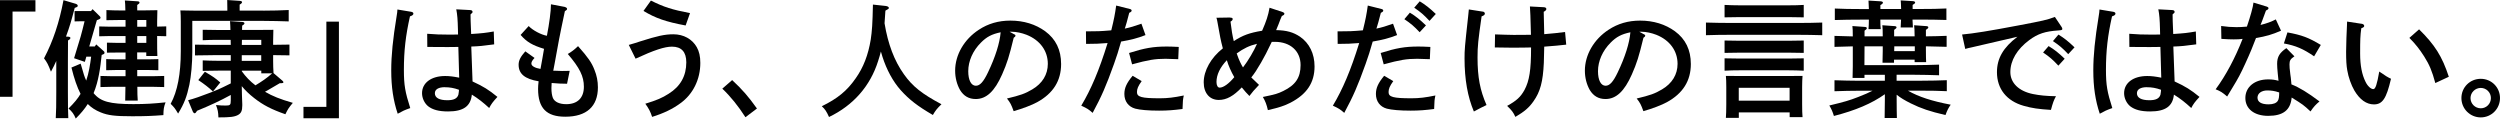<svg width="1000" height="48" viewBox="0 0 1000 48" fill="none" xmlns="http://www.w3.org/2000/svg">
<path d="M14.175 0.068V4.625H5.015V38.716H0V0.068H14.175Z" fill="black"/>
<path d="M22.51 24.384C21.892 25.803 21.297 26.971 20.381 28.688C19.259 25.803 18.869 25.002 17.61 23.331C21.205 16.508 23.724 8.975 25.396 0.069L30.342 1.534C30.8 1.694 31.098 1.992 31.098 2.29C31.098 2.702 30.892 2.793 29.884 3.16C28.51 8.38 27.915 10.486 26.403 14.63L27.365 14.676C27.869 14.722 28.167 14.928 28.167 15.18C28.167 15.477 27.915 15.798 27.205 16.187C27.159 18.706 27.159 21.133 27.159 24.842V36.885C27.159 41.441 27.205 45.036 27.319 47.257H22.304C22.465 44.99 22.51 41.533 22.51 36.885V24.384ZM38.494 17.767L41.38 20.354C41.723 20.652 41.792 20.766 41.792 21.018C41.792 21.476 41.792 21.568 40.67 21.98C40.12 27.131 39.456 32.397 37.441 37.251C40.166 40.64 43.921 41.647 53.333 41.647C58.188 41.647 61.485 41.441 66.226 40.937C65.516 42.861 65.424 43.525 65.355 46.043C60.913 46.386 58.028 46.501 52.852 46.501C46.028 46.501 43.189 46.157 40.258 44.944C38.242 44.143 36.571 43.067 35.105 41.601C33.846 43.616 32.22 45.493 30.296 47.417C29.586 45.654 28.831 44.623 27.411 43.41C29.792 41.029 31.143 39.403 32.22 37.549C30.846 34.87 29.678 31.481 28.579 27.017L32.266 25.46C32.434 25.933 32.869 27.414 33.571 29.902C33.777 30.566 34.075 31.367 34.487 32.237C35.54 29.146 36.044 25.918 36.456 22.667H34.533L33.937 24.75L29.632 23.285C32.266 14.836 32.563 13.714 33.823 8.517H31.853L29.838 8.563V4.419H36.41L37.029 3.663L39.8 6.388C40.051 6.594 40.212 6.846 40.212 7.052C40.212 7.464 39.96 7.647 38.746 8.059L35.7 18.591H37.922L38.471 17.79L38.494 17.767ZM54.89 23.743H59.287C60.409 23.743 62.218 23.697 63.34 23.651V28.093C62.287 28.047 60.661 28.001 59.287 28.001H54.89V30.474H61.623C62.745 30.474 64.554 30.428 65.676 30.382V34.824C64.623 34.778 62.997 34.733 61.623 34.733H54.936C54.936 36.999 54.982 38.877 55.096 40.25H50.081C50.127 38.739 50.173 36.908 50.173 34.733H44.242C42.868 34.733 41.311 34.778 40.189 34.824V30.382C41.357 30.428 43.166 30.474 44.242 30.474H50.219V28.001H46.532C45.158 28.001 43.555 28.047 42.479 28.093V23.651C43.601 23.697 45.41 23.743 46.532 23.743H50.219V21.018H46.83C45.456 21.018 43.853 21.018 42.776 21.064V17.057C43.898 17.103 45.753 17.149 46.83 17.149H50.219V14.424H43.738C42.364 14.424 40.761 14.47 39.685 14.516V10.578C40.807 10.624 42.616 10.669 43.738 10.669H50.219V7.991H48.593C46.921 7.991 44.082 8.036 42.57 8.082V4.03C44.036 4.121 46.669 4.19 48.593 4.19H50.15C50.104 2.175 50.059 0.801 49.944 0.183L55.051 0.527C55.509 0.527 55.806 0.733 55.806 1.03C55.806 1.328 55.554 1.58 54.89 1.992V4.167H56.974C59.982 4.137 61.974 4.106 62.951 4.075C62.92 4.686 62.89 6.167 62.859 8.517V10.646C63.913 10.646 65.493 10.601 66.5 10.555V14.493C65.539 14.447 64.119 14.401 62.859 14.401V17.378C62.859 19.255 62.859 19.896 62.951 22.392H58.508V20.972H54.867V23.697L54.89 23.743ZM58.531 10.692V8.013H54.89V10.692H58.531ZM58.531 17.149V14.424H54.89V17.149H58.531Z" fill="black"/>
<path d="M105.361 4.259C108.544 4.259 112.849 4.167 115.482 4.007V8.563C112.849 8.471 108.292 8.357 105.361 8.357H76.92V20.789C76.92 25.231 76.462 30.451 75.752 33.885C74.744 38.648 73.668 41.464 71.24 45.425C69.935 43.25 69.729 42.998 68.264 41.532C70.989 36.518 72.317 29.604 72.317 20.4V8.609C72.317 7.098 72.271 5.129 72.156 4.167C73.874 4.213 75.546 4.259 77.721 4.259H90.934V3.297C90.934 1.877 90.934 0.778 90.888 0L95.903 0.343C96.499 0.389 96.819 0.595 96.819 0.847C96.819 1.145 96.567 1.465 95.858 1.855V4.236H105.361V4.259ZM85.072 22.071C82.896 22.071 80.057 22.117 77.996 22.163V17.858C79.919 17.904 82.805 17.95 85.072 17.95H92.308C92.262 17.286 92.262 16.576 92.262 15.935H87.156C85.484 15.935 82.644 15.981 81.087 16.096V11.906C82.599 11.951 85.186 11.997 87.156 11.997H92.171C92.125 10.83 92.125 9.616 92.01 8.448L97.025 8.792C97.483 8.838 97.781 9.044 97.781 9.341C97.781 9.639 97.483 9.891 96.865 10.257C96.819 10.967 96.819 11.425 96.819 11.974H103.437C106.399 11.974 108.368 11.959 109.345 11.929C109.315 12.539 109.284 14.02 109.254 16.37V17.927C111.429 17.881 113.605 17.881 115.78 17.836V22.14C113.605 22.094 111.429 22.094 109.254 22.048V24.384C109.254 26.009 109.3 27.612 109.414 29.238L112.895 32.214C113.192 32.466 113.353 32.672 113.353 32.924C113.353 33.176 113.101 33.267 112.643 33.267H111.933C107.88 35.648 107.582 35.854 106.918 36.198C106.575 36.404 106.323 36.541 106.002 36.702C109.048 38.465 111.933 39.632 117.131 41.143C115.46 43.158 115.162 43.616 114.154 45.7C108.635 43.776 105.292 42.059 101.72 39.266C99.636 37.64 98.079 36.129 96.705 34.458C96.751 36.839 96.796 39.266 96.911 41.647V42.197C96.911 44.326 96.453 45.287 95.193 45.997C93.728 46.753 92.102 46.959 87.362 46.959C87.27 44.623 87.156 44.12 86.4 42.013C88.072 42.174 88.873 42.219 90.293 42.219C92.056 42.219 92.308 41.968 92.308 40.205V37.984C88.163 40.25 84.362 42.036 78.843 44.303C78.431 45.013 78.133 45.31 77.836 45.31C77.584 45.31 77.286 45.013 77.126 44.646L75.248 40.09C77.263 39.586 80.767 38.373 84.156 37.045C86.629 36.083 87.453 35.786 92.308 33.359V28.253H87.156C85.484 28.253 82.644 28.299 81.087 28.345V24.155C82.599 24.246 85.186 24.315 87.156 24.315H92.308V22.048H85.072V22.071ZM81.935 28.688C85.53 30.817 85.988 31.161 88.118 32.992L85.186 36.587C83.515 35.03 81.751 33.657 79.324 32.031L81.957 28.688H81.935ZM104.514 17.973V15.958H96.773C96.728 16.622 96.728 17.332 96.728 17.973H104.514ZM96.705 24.338H104.491V22.071H96.705V24.338ZM96.705 28.482C98.262 30.657 100.048 32.535 102.178 34.137C104.514 32.718 106.826 31.207 108.864 29.329H104.514V28.276H96.728V28.482H96.705Z" fill="black"/>
<path d="M121.39 47.302V42.746H130.55V8.655H135.565V47.302H121.39Z" fill="black"/>
<path d="M164.487 4.716C164.991 4.808 165.358 5.06 165.358 5.426C165.358 5.93 164.945 6.228 163.984 6.548C162.266 14.195 161.556 20.308 161.556 28.001C161.556 34.023 162.06 36.862 164.098 43.227C161.671 44.097 161.167 44.349 159.083 45.493C157.32 40.273 156.496 34.778 156.496 28.184C156.496 22.117 157.16 15.592 158.625 6.64C158.877 5.014 158.923 4.808 158.969 3.801L164.487 4.716ZM188.211 4.052C188.669 4.052 189.013 4.35 189.013 4.716C189.013 5.083 189.013 5.06 188.211 5.77C188.211 6.731 188.257 9.364 188.463 13.6C193.02 13.302 194.028 13.188 197.509 12.592L197.669 17.744C193.112 18.362 191.692 18.5 188.509 18.614C188.761 26.353 188.921 30.497 188.967 31.161C188.967 31.825 188.967 31.962 189.013 32.58C193.364 34.595 195.448 35.877 198.974 38.762C197.142 40.731 196.501 41.601 195.677 43.204C193.341 41.029 191.12 39.312 188.738 37.846C188.28 42.494 185.349 44.578 179.235 44.578C175.548 44.578 173.075 43.914 171.243 42.494C169.777 41.281 168.816 39.266 168.816 37.274C168.816 33.13 172.502 30.405 178.067 30.405C179.784 30.405 181.41 30.611 183.677 31.069C183.647 28.978 183.532 24.88 183.334 18.774C180.609 18.82 179.899 18.82 179.074 18.82C176.441 18.82 172.548 18.82 170.922 18.774L170.876 13.508C173.968 13.76 176.189 13.852 180.036 13.852C181.296 13.852 181.593 13.852 183.219 13.806L183.174 11.723C183.082 7.83 182.922 5.861 182.509 3.732L188.166 4.03L188.211 4.052ZM177.998 34.87C175.411 34.87 173.945 35.74 173.945 37.297C173.945 39.129 175.708 40.09 178.96 40.09C181.548 40.09 182.899 39.38 183.357 37.869C183.448 37.411 183.654 35.946 183.563 35.9C181.593 35.19 179.876 34.893 177.998 34.893V34.87Z" fill="black"/>
<path d="M225.95 2.793C226.499 2.954 226.82 3.205 226.82 3.549C226.82 3.892 226.614 4.098 225.95 4.465C224.736 10.188 224.118 13.165 223.568 16.05C222.698 20.98 222.11 24.185 221.805 25.666C221.607 26.75 221.439 27.627 221.301 28.299H222.263C223.729 28.345 224.69 28.39 224.782 28.39C225.286 28.39 226.316 28.375 227.873 28.345L226.82 33.496C224.187 33.45 223.523 33.45 220.66 33.199C220.614 34 220.568 34.458 220.568 35.213C220.568 36.931 220.775 38.19 221.164 39.197C221.828 40.754 223.797 41.67 226.477 41.67C231.034 41.67 233.553 39.129 233.553 34.687C233.553 30.543 231.881 27.154 227.118 21.59C228.629 20.721 229.797 19.828 231.217 18.454C235.224 22.964 236.69 25.071 237.789 27.956C238.705 30.176 239.163 32.466 239.163 34.939C239.163 42.586 234.606 46.684 226.11 46.684C218.576 46.684 215.233 43.25 215.233 35.557C215.233 34.847 215.279 33.84 215.439 32.512C209.92 31.596 207.447 29.535 207.447 25.895C207.447 24.178 208.203 22.712 210.126 20.537L213.813 23.17C212.851 24.224 212.554 24.796 212.554 25.437C212.554 26.399 213.973 27.2 216.195 27.566C216.538 25.689 217.363 21.201 217.614 19.53C213.057 18.156 210.676 16.805 208.249 13.966L211.477 10.418C213.035 12.089 216.424 13.898 218.759 14.31C219.721 9.456 220.385 4.396 220.385 1.717L225.95 2.77V2.793Z" fill="black"/>
<path d="M251.483 17.973C253.567 17.355 254.277 17.172 256.086 16.553C262.91 14.379 265.91 13.714 269.344 13.714C273.443 13.714 276.878 15.638 278.71 18.866C279.672 20.583 280.13 22.552 280.13 25.185C280.13 31.756 277.199 37.686 272.184 41.281C269.138 43.547 265.452 45.333 260.849 46.753C260.139 44.578 259.475 43.364 258.124 41.487C262.772 40.067 264.902 39.151 267.49 37.48C272.184 34.549 274.52 30.36 274.52 24.933C274.52 20.789 272.596 18.66 268.795 18.66C265.864 18.66 261.65 20.034 254.231 23.468L251.506 17.95L251.483 17.973ZM274.245 10.189C266.345 8.723 262.2 7.258 257.391 4.373L260.368 0.229C265.52 2.816 268.818 3.869 276.008 5.243L274.245 10.211V10.189Z" fill="black"/>
<path d="M292.862 32.031C297.121 36.015 299.343 38.602 302.778 43.41L298.175 46.89C295.335 42.448 292.198 38.556 288.923 35.465L292.862 32.031Z" fill="black"/>
<path d="M354.279 2.381C355.034 2.473 355.538 2.793 355.538 3.137C355.538 3.48 355.492 3.549 354.164 4.259C354.004 6.182 353.912 7.807 353.821 9.319C355.195 17.652 357.714 24.292 361.561 29.695C364.996 34.549 368.751 37.526 376.583 41.693C374.82 43.41 374.201 44.166 373.148 45.997C367.034 42.448 363.645 39.815 360.256 36.038C357.164 32.557 354.645 27.887 352.973 22.689C352.767 21.98 352.561 21.316 352.355 20.606C352.057 21.82 351.691 23.033 351.233 24.453C348.096 34.412 341.318 42.151 331.608 46.798C330.601 44.578 330.051 43.708 328.723 42.494C335.043 39.403 338.799 36.335 342.279 31.321C345.371 26.971 347.294 21.957 348.302 15.798C348.806 12.364 349.012 9.616 349.172 1.832L354.279 2.381Z" fill="black"/>
<path d="M405.574 13.623C405.986 13.829 406.192 14.035 406.192 14.241C406.192 14.539 405.94 14.836 405.482 15.111C403.65 22.644 402.849 25.231 400.834 29.787C397.857 36.518 394.559 39.609 390.3 39.609C387.506 39.609 385.491 38.396 384.025 36.015C382.766 33.794 382.056 31.115 382.056 28.276C382.056 21.957 385.651 15.729 391.559 11.883C395.246 9.456 399.391 8.242 404.154 8.242C409.512 8.242 414.23 9.708 418.077 12.501C422.336 15.638 424.443 19.988 424.443 25.597C424.443 32.283 421.306 37.343 414.871 40.869C412.856 41.99 409.009 43.456 405.459 44.463C404.497 41.83 404.154 41.12 402.78 39.403C408.093 38.144 410.108 37.434 412.902 35.763C416.955 33.382 419.13 29.787 419.13 25.552C419.13 20.331 415.993 16.05 410.635 13.921C408.711 13.165 406.49 12.707 404.864 12.707H403.856L405.574 13.669V13.623ZM392.361 17.057C389.132 20.285 387.3 24.453 387.3 28.482C387.3 32.077 388.468 34.298 390.346 34.298C391.971 34.298 393.391 32.741 395.2 28.94C398.131 22.827 399.895 17.263 400.261 12.913C396.666 13.669 394.651 14.745 392.361 17.057Z" fill="black"/>
<path d="M449.884 11.448C452.266 10.944 453.571 10.532 456.571 9.479L458.197 14.035C454.968 15.294 452.335 15.958 448.442 16.622C447.495 19.995 446.549 22.979 445.602 25.574C442.373 34.572 440.656 38.465 437.061 45.15C435.389 43.685 434.977 43.433 432.504 42.265C436.442 35.694 439.648 28.162 443.037 17.217C439.694 17.469 438.183 17.561 434.427 17.561L434.381 12.547C439.03 12.547 440.152 12.501 444.503 12.135L444.595 11.791C445.556 7.899 446.014 5.609 446.472 2.221L451.945 3.595C452.358 3.686 452.655 3.938 452.655 4.213C452.655 4.556 452.449 4.762 451.693 5.129C450.64 9.181 450.571 9.387 450.068 10.99L449.907 11.448H449.884ZM456.663 32.443C455.243 34.458 454.785 35.534 454.785 36.839C454.785 38.808 456.617 39.312 463.945 39.312C467.036 39.312 469.555 39.014 473.517 38.19C473.173 39.815 473.105 40.273 473.013 43.593C469.532 44.051 466.99 44.257 463.647 44.257C459.342 44.257 455.999 43.959 454.098 43.456C451.373 42.7 449.747 40.525 449.747 37.594C449.747 35.167 450.663 33.199 453.045 30.314L456.686 32.443H456.663ZM451.602 21.201C457.831 19.232 461.311 18.614 466.739 18.614C467.792 18.614 469.418 18.66 471.502 18.774L471.295 23.674C467.403 23.514 466.899 23.514 466.235 23.514C461.975 23.514 459.296 23.972 452.838 25.735L451.625 21.178L451.602 21.201Z" fill="black"/>
<path d="M492.065 7.052C492.821 7.052 493.073 7.258 493.073 7.601C493.073 7.945 492.867 8.265 492.203 8.655C492.546 11.7 493.004 14.424 493.508 16.439C497.149 14.104 499.737 13.142 504.843 12.295C506.515 8.494 507.271 6.228 507.82 3.091L513.133 4.854C513.545 5.014 513.751 5.197 513.751 5.472C513.751 5.816 513.499 6.09 512.744 6.388C512.438 7.029 511.98 8.174 511.37 9.822C511.278 10.12 511.072 10.578 510.454 12.043C514.759 12.135 517.324 12.913 520.003 14.676C523.735 17.263 525.819 21.453 525.819 26.559C525.819 33.084 522.728 37.686 516.201 41.075C513.728 42.334 511.69 42.998 507.156 44.051C506.652 41.83 506.149 40.502 505.141 38.785C510.293 37.732 511.049 37.48 513.293 36.404C518.194 34.023 520.232 31.046 520.232 26.032C520.232 20.423 516.133 16.737 509.973 16.737H508.713C507.065 20.217 505.63 22.995 504.408 25.071C502.53 28.253 501.935 29.169 500.515 30.978C500.989 31.481 502.019 32.474 503.607 33.954C501.775 35.832 500.767 37.045 499.76 38.396C498.5 37.137 498.042 36.564 496.714 34.962C493.371 38.442 490.6 39.976 487.508 39.976C483.867 39.976 481.486 37.251 481.486 32.947C481.486 28.253 484.371 23.079 489.134 19.347C488.676 17.584 488.379 16.37 488.127 15.088C487.577 11.997 487.165 9.776 486.913 8.471C486.821 7.876 486.753 7.762 486.569 7.098L492.088 7.006L492.065 7.052ZM490.737 24.086C488.012 26.925 486.592 29.947 486.592 32.786C486.592 34.16 487.096 35.053 487.852 35.053C489.363 35.053 491.539 33.496 493.714 30.863C492.455 28.688 491.378 26.261 490.737 24.086ZM502.828 17.515C499.691 18.271 497.515 19.347 494.676 21.362C494.836 21.659 494.882 21.911 494.928 22.071C495.546 23.903 496.554 25.964 497.195 26.971C499.279 24.292 501.637 20.24 502.805 17.515H502.828Z" fill="black"/>
<path d="M550.528 11.448C552.909 10.944 554.214 10.532 557.214 9.479L558.84 14.035C555.611 15.294 552.978 15.958 549.085 16.622C548.138 19.995 547.192 22.98 546.245 25.574C543.017 34.572 541.299 38.465 537.704 45.15C536.032 43.685 535.62 43.433 533.147 42.265C537.086 35.694 540.292 28.162 543.681 17.218C540.337 17.469 538.826 17.561 535.07 17.561L535.025 12.547C539.673 12.547 540.795 12.501 545.146 12.135L545.238 11.791C546.2 7.899 546.658 5.609 547.116 2.221L552.589 3.595C553.001 3.686 553.298 3.938 553.298 4.213C553.298 4.556 553.092 4.762 552.337 5.129C551.283 9.181 551.215 9.387 550.711 10.99L550.551 11.448H550.528ZM557.306 32.443C555.886 34.458 555.428 35.534 555.428 36.839C555.428 38.808 557.26 39.312 564.588 39.312C567.679 39.312 570.198 39.014 574.16 38.19C573.816 39.816 573.748 40.273 573.656 43.593C570.175 44.051 567.634 44.257 564.29 44.257C559.985 44.257 556.642 43.96 554.718 43.456C551.993 42.7 550.367 40.525 550.367 37.595C550.367 35.168 551.283 33.199 553.665 30.314L557.306 32.443ZM552.245 21.201C558.474 19.232 561.955 18.614 567.382 18.614C568.435 18.614 570.061 18.66 572.145 18.774L571.939 23.674C568.046 23.514 567.542 23.514 566.878 23.514C562.619 23.514 559.939 23.972 553.482 25.735L552.268 21.178L552.245 21.201ZM563.947 5.06C566.374 6.525 567.886 7.785 570.382 10.166L567.863 12.89C565.527 10.418 564.382 9.456 561.748 7.67L563.97 5.037L563.947 5.06ZM567.886 0.527C570.267 1.992 571.824 3.205 574.32 5.587L571.801 8.357C569.42 5.838 568.321 4.877 565.687 3.091L567.908 0.504L567.886 0.527Z" fill="black"/>
<path d="M593.075 4.625C593.579 4.671 593.945 5.037 593.945 5.426C593.945 5.93 593.533 6.228 592.64 6.548C591.266 16.164 591.014 18.431 591.014 22.987C591.014 30.886 592.022 36.129 594.61 42.013C593.602 42.471 591.312 43.639 589.549 44.6C587.076 38.785 585.816 31.756 585.816 23.399C585.816 19.85 585.908 18.797 587.236 6.754C587.404 5.411 587.503 4.419 587.534 3.778L593.098 4.648L593.075 4.625ZM612.448 18.98C610.685 19.026 608.349 19.072 604.869 19.072C603.815 19.072 600.563 19.026 597.93 18.98L598.022 13.76C600.701 13.852 604.044 13.966 605.51 13.966L612.38 13.92C612.219 7.304 612.082 3.549 611.967 2.587L617.578 2.885C618.173 2.931 618.54 3.182 618.54 3.595C618.54 4.007 618.196 4.35 617.486 4.716L617.692 13.669C620.83 13.417 623.669 13.119 626.028 12.799L626.486 17.858C624.226 18.133 621.295 18.4 617.692 18.66C617.601 22.712 617.532 24.887 617.532 25.139C617.189 32.672 616.112 36.679 613.387 40.525C611.624 43.044 609.792 44.623 606.151 46.753C605.281 44.875 604.731 44.166 602.853 42.357C606.655 40.273 608.258 38.762 609.792 35.992C611.761 32.306 612.425 28.001 612.425 19.141V18.98H612.448Z" fill="black"/>
<path d="M657.469 13.623C657.881 13.829 658.087 14.035 658.087 14.241C658.087 14.539 657.835 14.836 657.377 15.111C655.545 22.644 654.744 25.231 652.729 29.787C649.752 36.518 646.454 39.609 642.195 39.609C639.401 39.609 637.386 38.396 635.92 36.015C634.661 33.794 633.951 31.115 633.951 28.276C633.951 21.957 637.546 15.729 643.454 11.883C647.141 9.456 651.286 8.242 656.049 8.242C661.407 8.242 666.125 9.708 669.972 12.501C674.231 15.638 676.338 19.988 676.338 25.597C676.338 32.283 673.201 37.343 666.766 40.869C664.751 41.99 660.904 43.456 657.354 44.463C656.392 41.83 656.049 41.12 654.675 39.403C659.988 38.144 662.003 37.434 664.797 35.763C668.85 33.382 671.025 29.787 671.025 25.552C671.025 20.331 667.888 16.05 662.53 13.921C660.606 13.165 658.385 12.707 656.759 12.707H655.751L657.469 13.669V13.623ZM644.256 17.057C641.027 20.285 639.195 24.453 639.195 28.482C639.195 32.077 640.363 34.298 642.24 34.298C643.866 34.298 645.286 32.741 647.095 28.94C650.026 22.827 651.79 17.263 652.156 12.913C648.561 13.669 646.546 14.745 644.256 17.057Z" fill="black"/>
<path d="M728.892 14.081C726.213 13.989 721.908 13.921 718.817 13.921H692.459C689.688 13.921 685.131 13.966 682.383 14.081V9.021C685.017 9.112 689.574 9.181 692.459 9.181H718.817C722 9.181 726.305 9.135 728.892 9.021V14.081ZM721.496 6.937C719.939 6.892 717.099 6.846 715.428 6.846H695.848C694.177 6.846 691.337 6.892 689.826 6.937V1.969C691.337 2.061 693.925 2.129 695.848 2.129H715.428C717.397 2.129 719.985 2.083 721.496 1.969V6.937ZM721.496 21.155C719.939 21.11 717.099 21.064 715.428 21.064H695.848C694.177 21.064 691.337 21.11 689.826 21.155V16.21C691.337 16.256 693.925 16.302 695.848 16.302H715.428C717.397 16.302 719.985 16.256 721.496 16.21V21.155ZM721.496 28.276C719.939 28.184 717.099 28.116 715.428 28.116H695.848C694.177 28.116 691.337 28.162 689.826 28.276V23.331C691.337 23.376 693.925 23.422 695.848 23.422H715.428C717.397 23.422 719.985 23.376 721.496 23.331V28.276ZM695.505 47.142H690.352C690.444 45.928 690.513 44.257 690.513 41.784V34.801C690.513 33.176 690.467 31.207 690.352 30.36C692.116 30.405 693.696 30.405 695.917 30.405H715.45C717.672 30.405 719.252 30.405 721.015 30.36C720.923 31.23 720.855 33.199 720.855 34.801V41.578C720.855 43.959 720.9 45.677 721.015 46.844H715.863V44.967H695.528V47.142H695.505ZM715.84 35.122H695.505V40.273H715.84V35.122Z" fill="black"/>
<path d="M758.685 32.283H768.646C771.829 32.283 776.134 32.191 778.722 32.077V36.473C776.042 36.312 771.737 36.267 768.646 36.267H763.173C767.478 38.739 772.837 40.456 780.279 41.876C779.317 43.25 778.859 44.211 778.195 46.02C771.875 44.555 768.44 43.387 764.272 41.327C761.936 40.159 760.173 39.106 758.662 37.892V39.815C758.662 43.112 758.708 45.631 758.753 47.211H753.853C753.899 45.448 753.944 43.021 753.944 39.815V37.686C748.677 41.418 742.197 44.166 733.564 46.386C733.014 44.623 732.648 43.753 731.732 42.197C737.64 40.777 739.77 40.182 743.365 38.762C745.746 37.846 747.464 37.091 749.021 36.289H743.869C741.098 36.289 736.541 36.381 733.793 36.495V32.1C736.38 32.191 740.915 32.306 743.869 32.306H753.944V29.924H745.792V31.184H741.029C741.075 30.016 741.121 28.551 741.121 26.49V18.545C738.648 18.591 735.762 18.706 733.793 18.751V14.355C735.671 14.401 738.556 14.516 741.121 14.562C741.121 12.684 741.075 11.081 740.96 10.418L745.861 10.761C746.41 10.761 746.731 10.967 746.731 11.265C746.731 11.562 746.479 11.814 745.815 12.272V14.539H753.097C753.097 12.524 753.051 10.807 752.937 10.097L757.746 10.44C758.295 10.44 758.616 10.646 758.616 10.944C758.616 11.242 758.318 11.494 757.654 11.951V14.539H765.852C765.852 12.524 765.761 10.807 765.646 10.097L770.455 10.44C771.005 10.44 771.325 10.646 771.325 10.944C771.325 11.242 771.073 11.494 770.363 11.951V14.539C773.249 14.493 776.523 14.447 778.653 14.333V18.729C776.478 18.637 773.18 18.568 770.363 18.523V20.034C770.363 22.255 770.409 23.88 770.455 24.842H765.852V23.88H757.608V25.093H753.005C753.051 23.88 753.097 22.415 753.097 20.4V18.523H745.815L745.769 26.055H765.509C768.554 26.055 772.997 25.964 775.63 25.849V30.108C772.997 30.016 768.554 29.902 765.509 29.902H758.639V32.283H758.685ZM765.005 7.853C765.051 9.227 765.097 10.28 765.165 10.99H760.265C760.31 10.12 760.356 9.112 760.425 7.853H752.135C752.135 9.525 752.181 10.83 752.296 11.654H747.395C747.487 10.646 747.555 9.433 747.555 7.853H744.006C741.235 7.853 736.678 7.899 733.93 8.013V3.411C736.564 3.572 741.121 3.617 744.006 3.617H747.555C747.51 2.106 747.464 0.847 747.395 0.229L752.296 0.527C752.845 0.572 753.166 0.778 753.166 1.03C753.166 1.374 752.868 1.648 752.158 2.038V3.595H760.448C760.402 2.038 760.356 0.756 760.288 0.16L765.188 0.458C765.738 0.504 766.058 0.71 766.058 1.007C766.058 1.305 765.761 1.557 765.051 1.969V3.595H768.486C771.669 3.595 776.02 3.549 778.561 3.389V7.991C775.882 7.899 771.577 7.83 768.486 7.83H765.051L765.005 7.853ZM757.723 18.523L757.677 20.446H765.921V18.523H757.723Z" fill="black"/>
<path d="M824.59 10.692C824.819 11.059 824.933 11.349 824.933 11.562C824.933 11.974 824.727 12.066 823.307 12.18C818.086 12.524 815.155 13.486 811.72 16.027C806.82 19.667 804.14 24.178 804.14 28.826C804.14 33.176 807.529 36.473 813.186 37.617C815.979 38.167 818.453 38.419 822.391 38.487C821.521 40.044 821.132 41.166 820.376 43.959C815.476 43.662 812.728 43.25 809.499 42.334C802.675 40.411 798.782 35.557 798.782 28.871C798.782 23.354 801.301 19.003 806.98 14.699C802.423 15.752 791.454 18.294 788.614 18.957C787.355 19.209 787.057 19.301 786.095 19.576L784.836 13.806C789.393 13.394 795.713 12.386 807.392 10.166C817.307 8.288 818.682 7.991 821.956 6.777L824.59 10.715V10.692ZM819.437 18.431C821.865 19.896 823.376 21.11 825.872 23.491L823.353 26.261C821.017 23.788 819.872 22.781 817.239 20.995L819.46 18.408L819.437 18.431ZM823.376 13.829C825.757 15.294 827.315 16.553 829.811 18.935L827.292 21.659C824.956 19.186 823.811 18.225 821.178 16.439L823.399 13.806L823.376 13.829Z" fill="black"/>
<path d="M845.314 4.716C845.818 4.808 846.184 5.06 846.184 5.426C846.184 5.93 845.772 6.228 844.81 6.548C843.093 14.195 842.383 20.308 842.383 28.001C842.383 34.023 842.886 36.862 844.924 43.227C842.497 44.097 841.993 44.349 839.909 45.493C838.146 40.273 837.322 34.778 837.322 28.184C837.322 22.117 837.986 15.592 839.451 6.64C839.703 5.014 839.749 4.808 839.795 3.801L845.314 4.716ZM869.038 4.052C869.496 4.052 869.839 4.35 869.839 4.716C869.839 5.083 869.839 5.06 869.038 5.77C869.038 6.731 869.083 9.364 869.29 13.6C873.847 13.302 874.854 13.188 878.335 12.592L878.495 17.744C873.938 18.362 872.518 18.5 869.335 18.614C869.587 26.353 869.748 30.497 869.793 31.161C869.793 31.825 869.793 31.962 869.839 32.58C874.19 34.595 876.274 35.877 879.8 38.762C877.969 40.731 877.327 41.601 876.503 43.204C874.167 41.029 871.946 39.312 869.564 37.846C869.106 42.494 866.175 44.578 860.061 44.578C856.374 44.578 853.901 43.914 852.069 42.494C850.604 41.281 849.642 39.266 849.642 37.274C849.642 33.13 853.329 30.405 858.893 30.405C860.611 30.405 862.236 30.611 864.504 31.069C864.473 28.978 864.359 24.88 864.16 18.774C861.435 18.82 860.725 18.82 859.901 18.82C857.267 18.82 853.374 18.82 851.749 18.774L851.703 13.508C854.794 13.76 857.015 13.852 860.863 13.852C862.122 13.852 862.42 13.852 864.046 13.806L864 11.723C863.908 7.83 863.748 5.861 863.336 3.732L868.992 4.03L869.038 4.052ZM858.824 34.87C856.237 34.87 854.771 35.74 854.771 37.297C854.771 39.129 856.534 40.09 859.786 40.09C862.374 40.09 863.725 39.38 864.183 37.869C864.275 37.411 864.481 35.946 864.389 35.9C862.42 35.19 860.702 34.893 858.824 34.893V34.87Z" fill="black"/>
<path d="M906.73 2.633C907.142 2.793 907.394 2.976 907.394 3.297C907.394 3.64 907.142 3.847 906.387 4.213C905.173 7.51 904.555 9.227 904.211 9.983C906.684 9.387 908.562 8.677 910.325 7.762L912.409 12.272C908.86 13.829 906.387 14.539 902.402 15.203C901.486 17.675 899.929 21.522 898.097 25.46C896.334 29.352 895.166 31.527 893.082 34.916C892.075 36.633 891.319 37.846 890.861 38.602C888.983 36.976 888.182 36.473 886.258 35.717C890.357 30.154 894.044 23.216 897.044 15.546C895.99 15.706 895.12 15.752 893.494 15.752C892.075 15.752 890.975 15.706 888.548 15.546L888.456 10.395C890.884 10.738 892.464 10.853 894.571 10.853C895.99 10.853 896.838 10.807 898.761 10.646C900.227 6.342 901.189 2.862 901.395 1.03L906.753 2.656L906.73 2.633ZM917.768 22.529C916.211 23.582 915.799 24.201 915.799 25.712C915.799 26.765 915.844 27.429 916.142 29.81C916.302 30.863 916.348 31.184 916.485 32.741C916.516 33.153 916.547 33.489 916.577 33.748C919.76 35.007 923.103 37.045 927.798 40.571C926.332 41.784 925.462 42.7 924.203 44.578C921.432 41.99 921.157 41.807 916.669 39.014C916.211 44.028 913.28 46.341 907.257 46.341C901.738 46.341 898.143 43.57 898.143 39.197C898.143 34.824 901.83 31.756 907.257 31.756C908.883 31.756 909.936 31.916 911.402 32.306C911.241 31.092 911.241 30.749 911.104 29.421C910.944 28.253 910.852 26.124 910.852 25.529C910.852 22.735 911.814 21.133 914.539 19.255L917.722 22.483L917.768 22.529ZM906.936 36.175C904.601 36.175 902.998 37.343 902.998 39.06C902.998 40.777 904.509 41.739 907.44 41.739C909.272 41.739 910.577 41.235 911.127 40.319C911.539 39.701 911.677 38.648 911.677 36.976C909.845 36.358 908.448 36.175 906.913 36.175H906.936ZM914.974 12.959C920.699 14.012 923.47 15.043 928.325 17.973L925.645 22.529C921.294 19.553 918.363 18.271 913.554 17.378L914.974 12.982V12.959Z" fill="black"/>
<path d="M944.56 9.479C945.224 9.57 945.682 9.891 945.682 10.349C945.682 10.761 945.43 10.967 944.514 11.31C944.102 14.355 944.056 15.912 944.056 21.43C944.056 26.192 944.766 29.833 946.232 32.764C947.033 34.435 948.362 35.648 949.323 35.648C950.194 35.648 950.789 33.817 951.705 28.619C954.499 30.543 954.842 30.749 956.399 31.504C954.567 39.403 953.01 41.761 949.575 41.761C946.598 41.761 943.919 39.884 941.744 36.198C940.484 34.023 939.362 30.886 938.904 28.116C938.561 26.238 938.446 24.109 938.446 20.675C938.446 18.202 938.652 12.318 938.79 10.051C938.82 9.441 938.835 8.967 938.835 8.632L944.56 9.502V9.479ZM967.643 11.745C973.917 17.927 976.849 22.529 979.528 30.703L974.124 33.221C972.818 28.413 971.788 25.941 969.681 22.598C967.849 19.713 966.132 17.538 963.75 15.157L967.643 11.723V11.745Z" fill="black"/>
<path d="M1000 39.22C1000 43.524 996.565 46.959 992.306 46.959C988.046 46.959 984.566 43.524 984.566 39.22C984.566 34.916 988.001 31.527 992.306 31.527C996.611 31.527 1000 34.961 1000 39.22ZM988.207 39.22C988.207 41.487 990.039 43.318 992.306 43.318C994.573 43.318 996.359 41.487 996.359 39.22C996.359 36.953 994.527 35.167 992.306 35.167C990.084 35.167 988.207 36.999 988.207 39.22Z" fill="black"/>
</svg>
